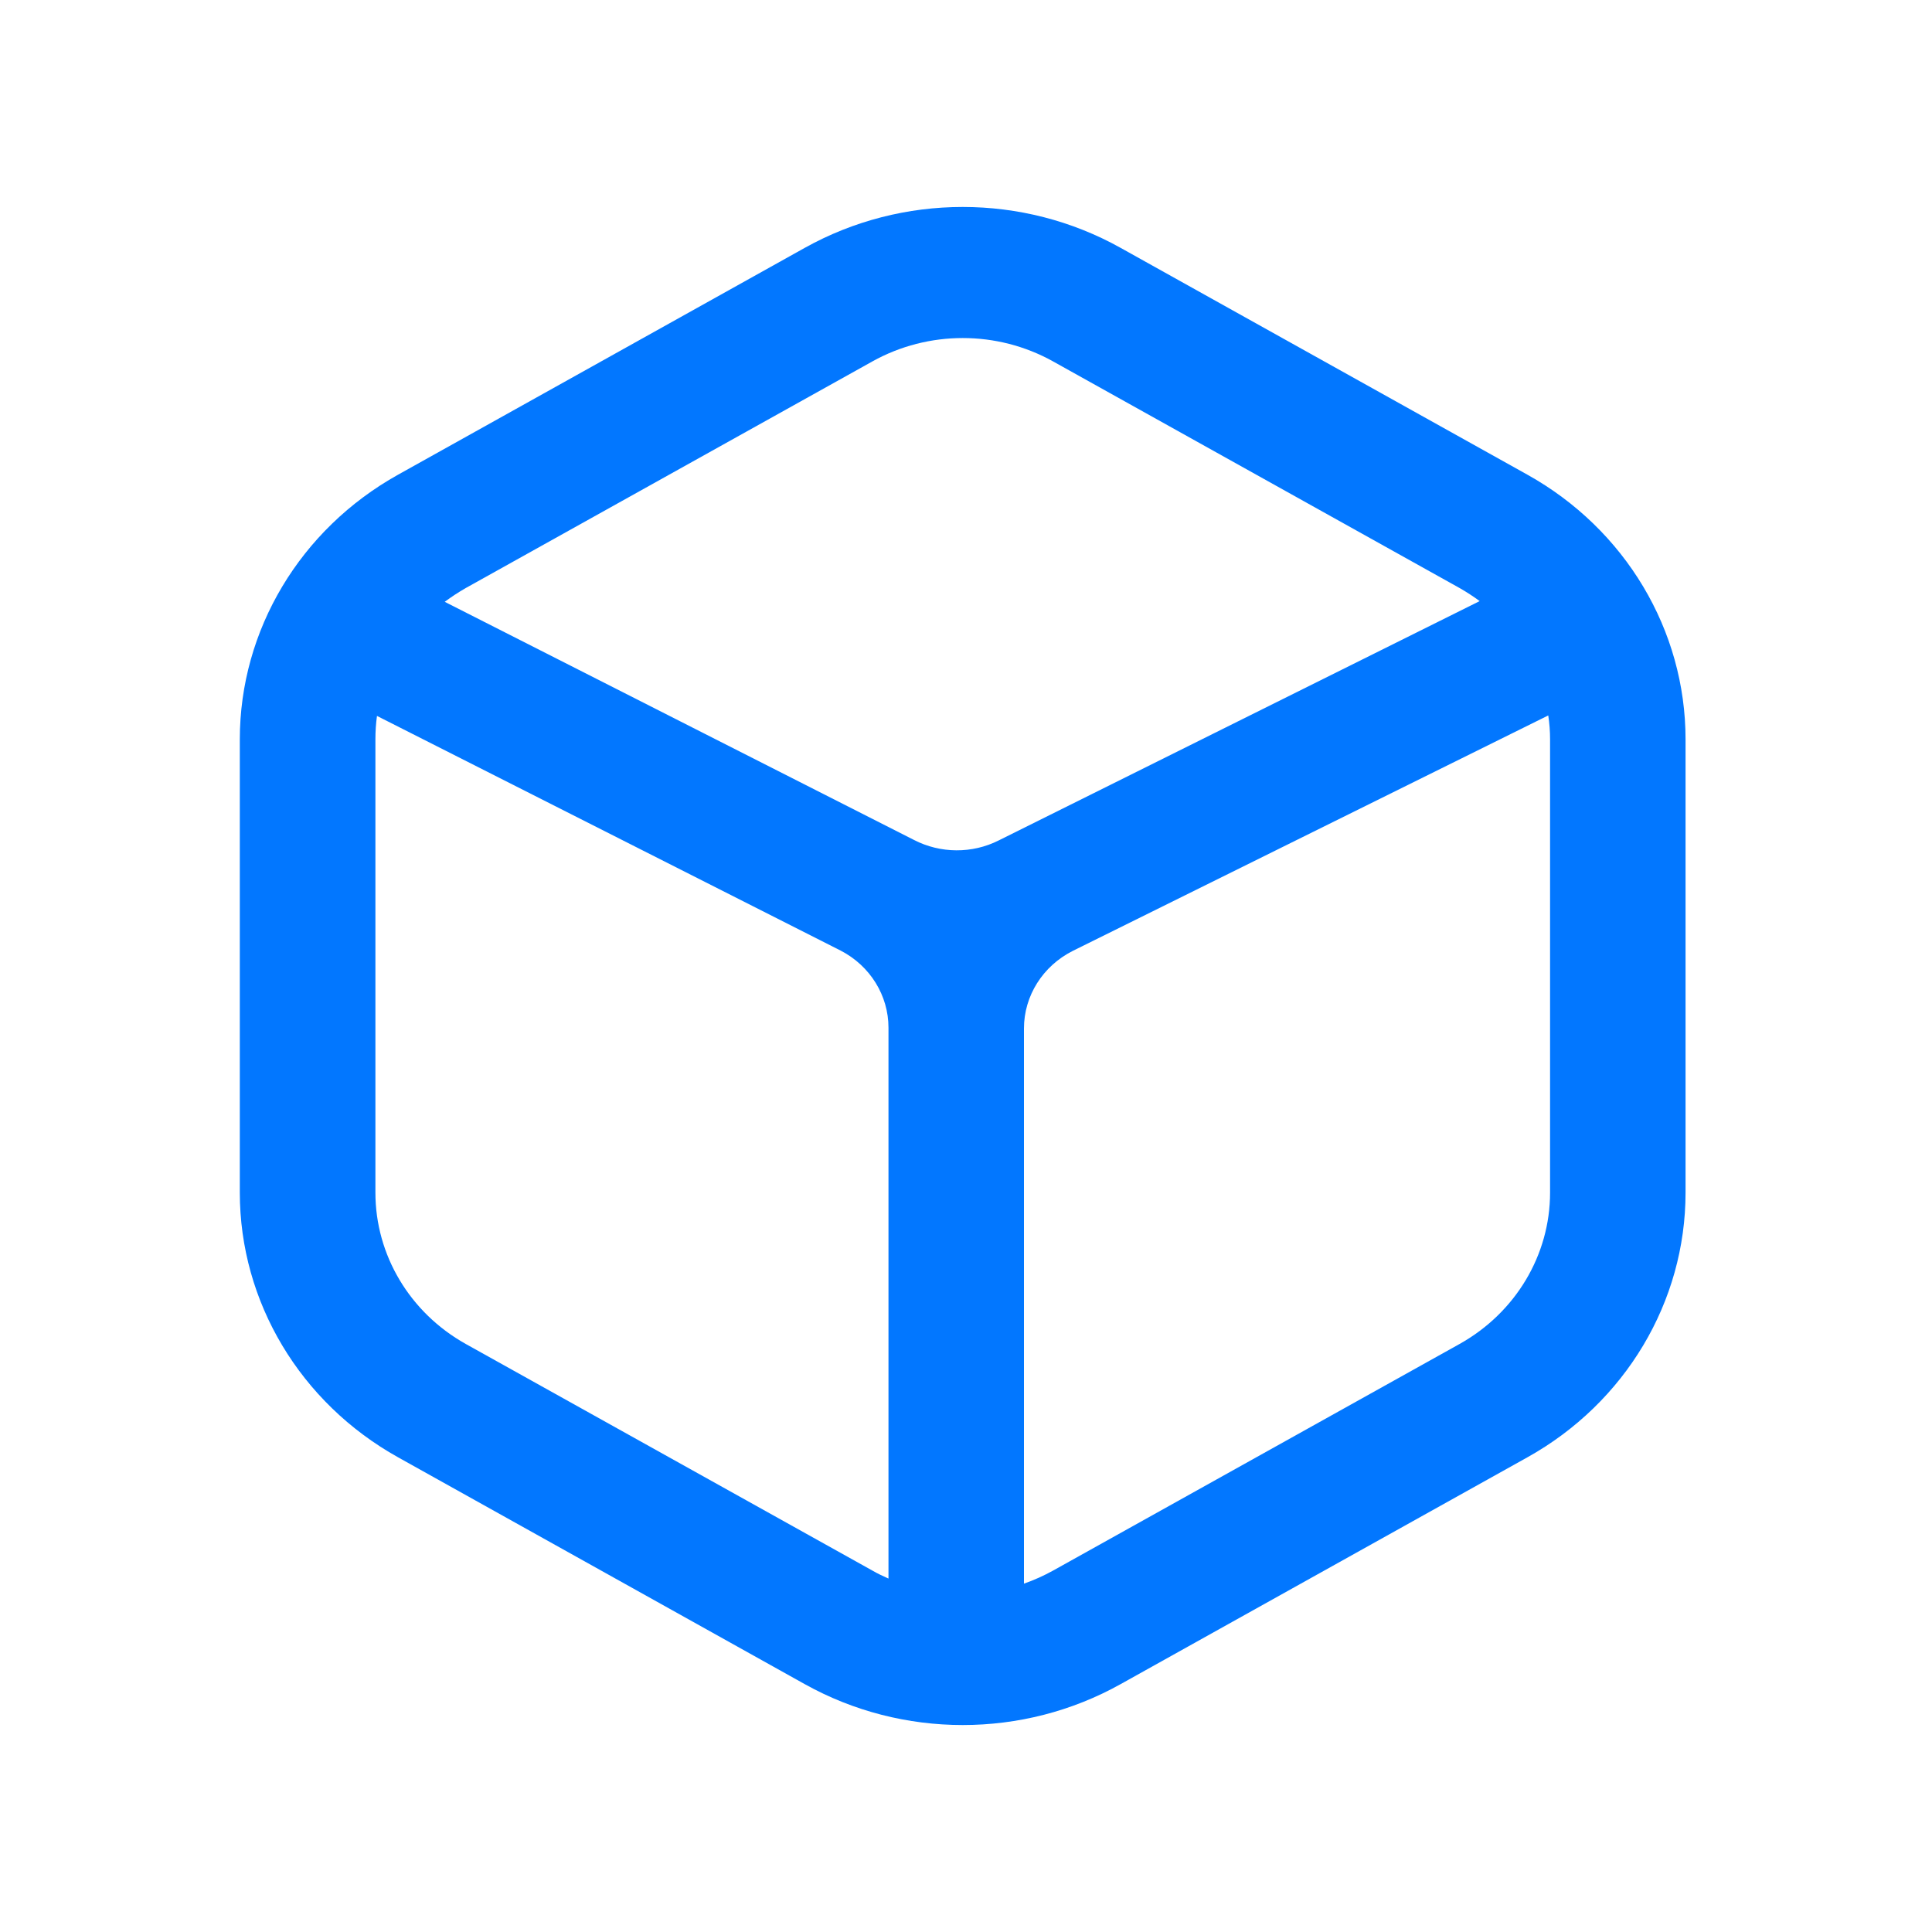 <svg width="16" height="16" viewBox="0 0 16 16" fill="none" xmlns="http://www.w3.org/2000/svg">
<path fill-rule="evenodd" clip-rule="evenodd" d="M12.649 3.931L9.281 2.053C8.472 1.601 7.474 1.601 6.664 2.053L3.297 3.931C2.486 4.383 1.986 5.219 1.986 6.123V9.877C1.986 10.781 2.486 11.617 3.297 12.069L6.664 13.947C7.474 14.399 8.472 14.399 9.281 13.947L12.649 12.069C13.46 11.617 13.959 10.781 13.959 9.877V6.123C13.959 5.219 13.46 4.383 12.649 3.931ZM7.225 2.993C7.688 2.735 8.258 2.735 8.721 2.993L12.088 4.87C12.146 4.903 12.201 4.939 12.254 4.978L8.271 6.96C8.051 7.071 7.788 7.069 7.569 6.956L3.683 4.984C3.738 4.943 3.796 4.905 3.857 4.87L7.225 2.993ZM3.122 5.929C3.113 5.993 3.109 6.058 3.109 6.123V9.877C3.109 10.394 3.394 10.871 3.857 11.13L7.225 13.007C7.268 13.032 7.313 13.053 7.358 13.073V8.511C7.358 8.244 7.206 7.999 6.963 7.873L3.122 5.929ZM8.48 13.115C8.563 13.086 8.643 13.05 8.721 13.007L12.088 11.13C12.551 10.871 12.837 10.394 12.837 9.877V6.123C12.837 6.056 12.832 5.99 12.822 5.925L8.884 7.875C8.636 8 8.48 8.247 8.48 8.517V13.115Z" fill="#0277FF"/>
</svg>
